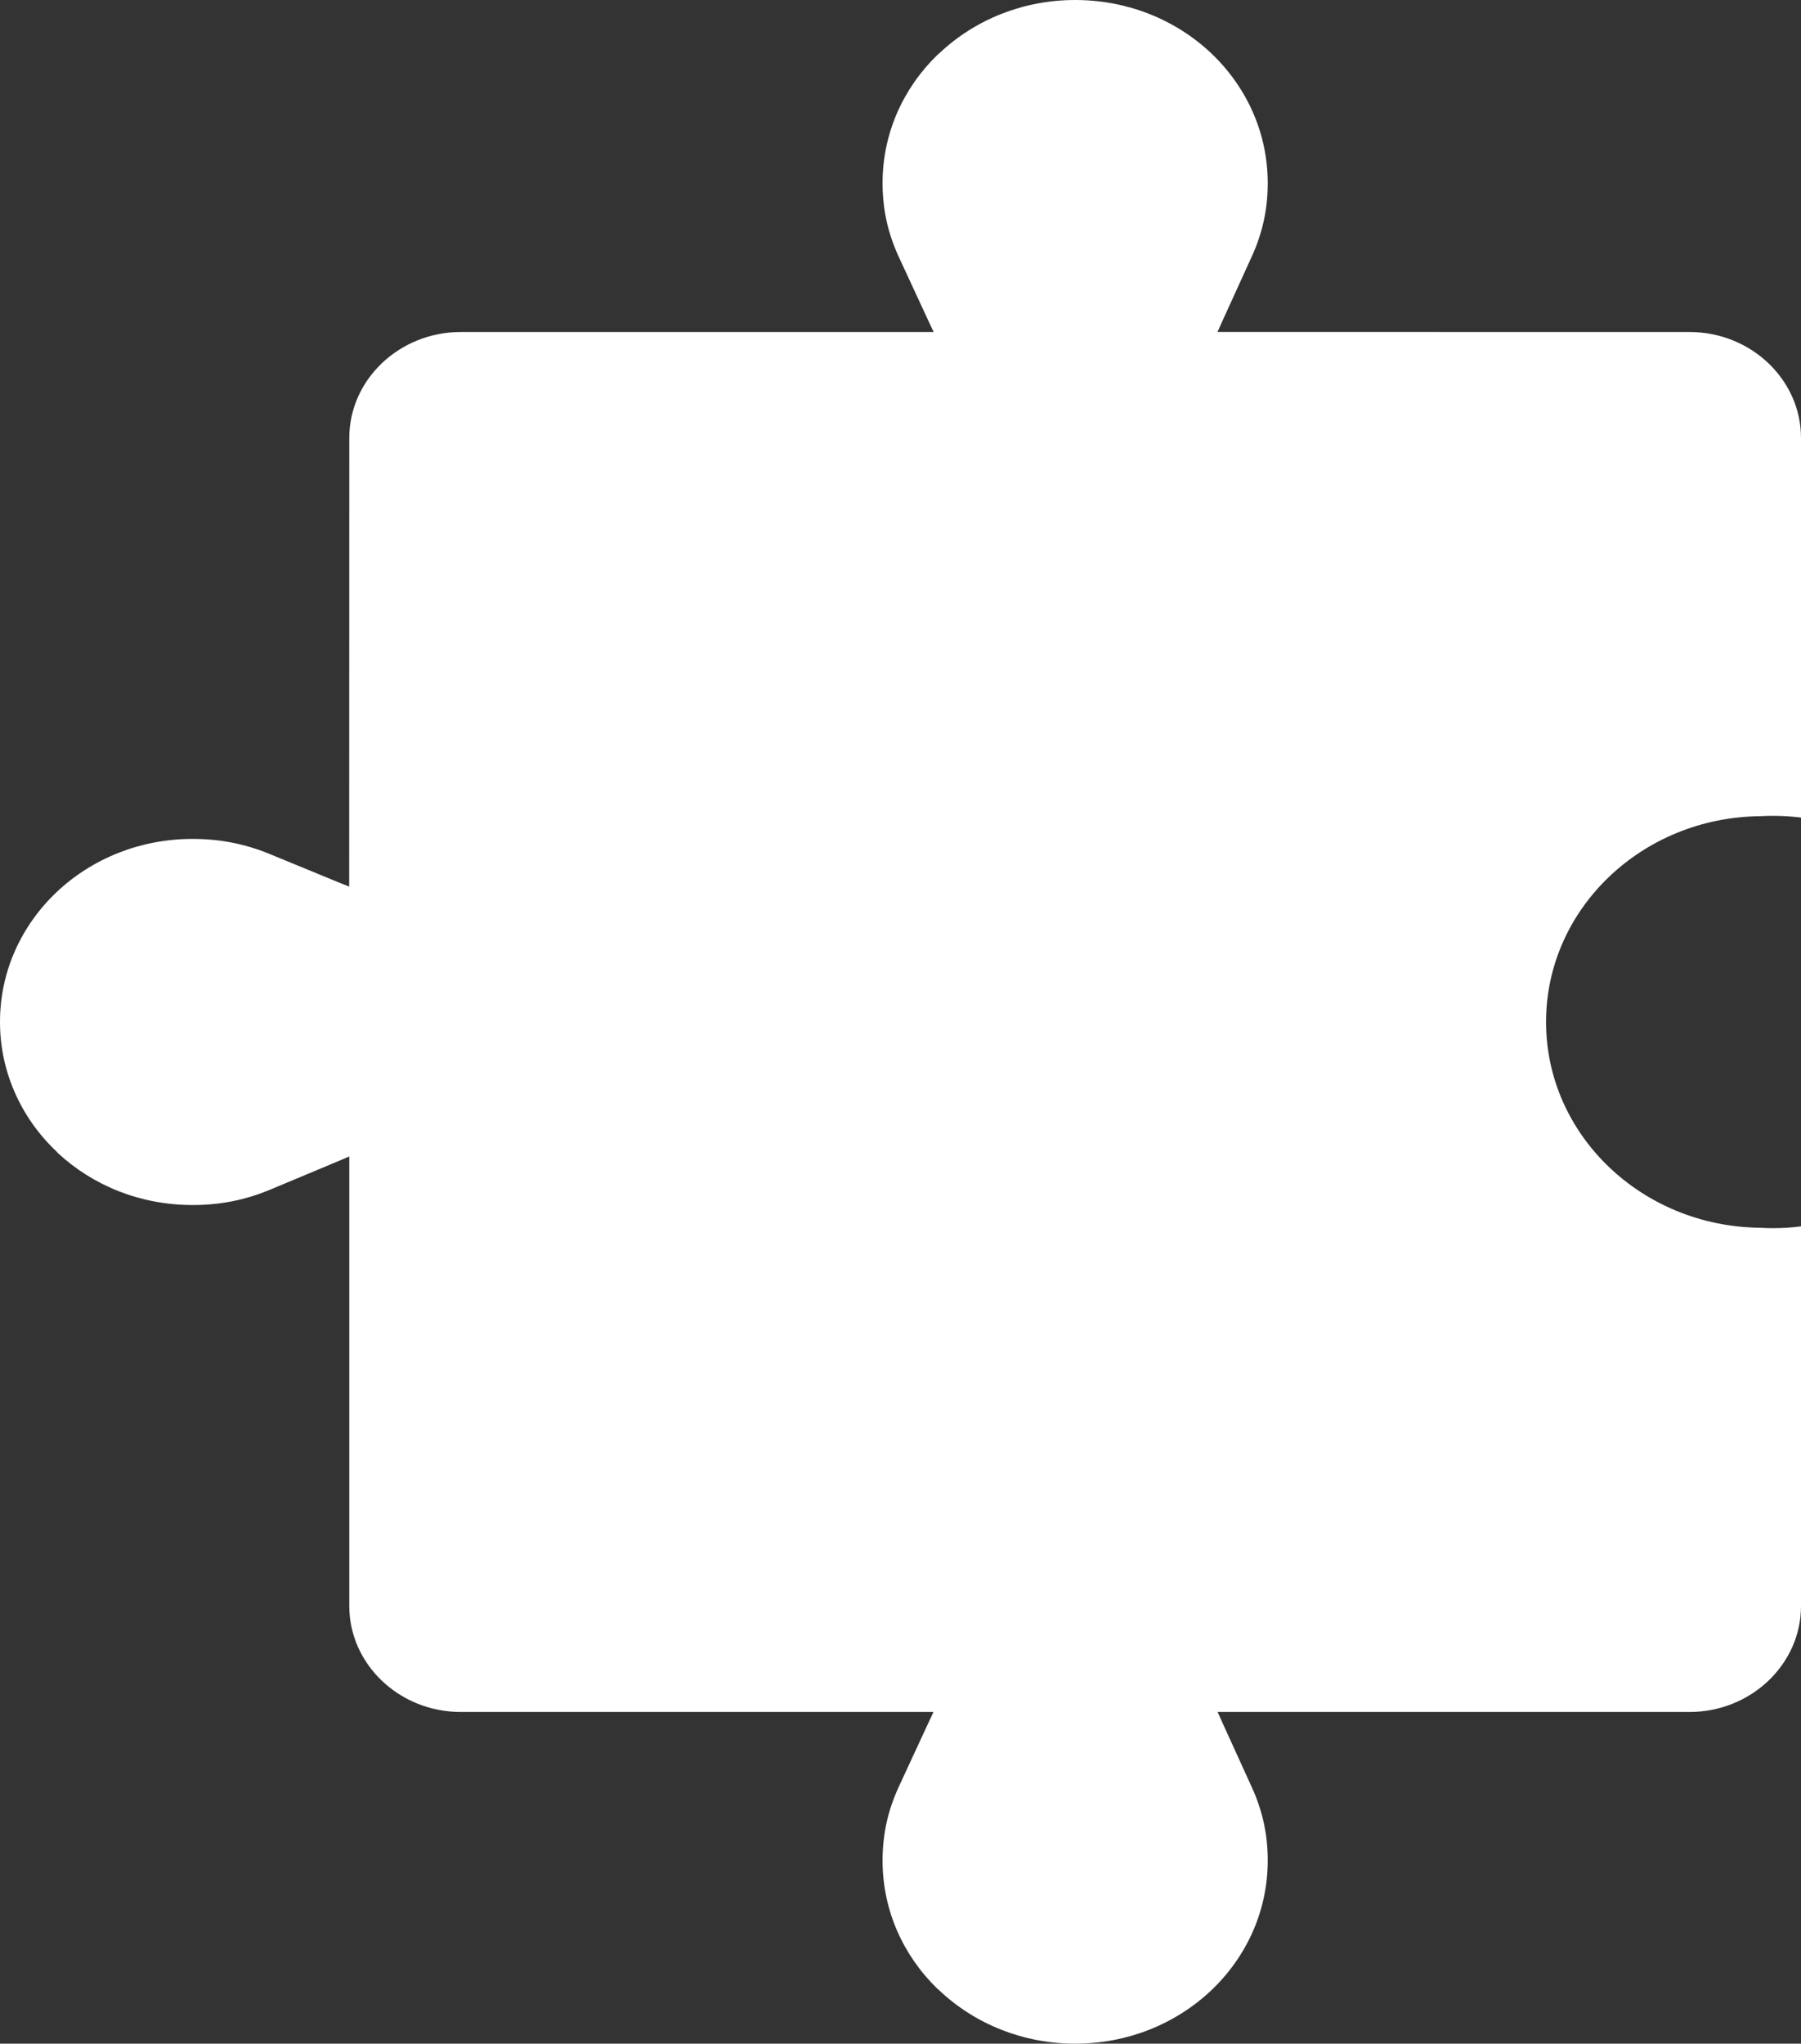 <?xml version="1.0" encoding="UTF-8"?> <svg xmlns="http://www.w3.org/2000/svg" width="52" height="59" viewBox="0 0 52 59" fill="none"><rect x="0" y="0" width="52" height="59" fill="#333333" stroke="none"/><path fill-rule="evenodd" clip-rule="evenodd" d="M26.818 9.289L25.947 7.409C25.871 7.242 25.801 7.07 25.742 6.895C25.684 6.724 25.635 6.55 25.597 6.375C25.559 6.202 25.53 6.023 25.511 5.839C25.492 5.663 25.482 5.477 25.482 5.285C25.482 4.566 25.632 3.882 25.901 3.261C26.174 2.634 26.57 2.067 27.06 1.59L27.111 1.547C27.624 1.06 28.236 0.667 28.916 0.4C29.57 0.143 30.289 0 31.043 0C31.798 0 32.519 0.142 33.173 0.399C33.853 0.666 34.466 1.058 34.978 1.544C35.489 2.031 35.902 2.614 36.183 3.261C36.453 3.883 36.603 4.567 36.603 5.285C36.603 5.478 36.593 5.664 36.575 5.841C36.556 6.024 36.526 6.203 36.489 6.375C36.45 6.553 36.4 6.73 36.342 6.902C36.284 7.077 36.215 7.249 36.138 7.415L35.31 9.233L35.153 9.583L48.784 9.585C50.553 9.585 52 10.96 52 12.641V23.602C51.734 23.57 51.464 23.553 51.189 23.553C51.068 23.553 50.948 23.556 50.829 23.563C47.405 23.593 44.639 26.242 44.639 29.504C44.639 32.763 47.401 35.41 50.821 35.445C50.943 35.452 51.065 35.456 51.189 35.456C51.464 35.456 51.734 35.439 52 35.406V46.367C52 48.048 50.553 49.424 48.784 49.424H35.156L35.31 49.767L36.138 51.585C36.215 51.751 36.284 51.923 36.342 52.098C36.4 52.27 36.45 52.447 36.489 52.624C36.526 52.797 36.556 52.976 36.575 53.159C36.593 53.336 36.603 53.522 36.603 53.715C36.603 54.433 36.453 55.117 36.183 55.739C35.902 56.386 35.489 56.969 34.978 57.456C34.466 57.941 33.853 58.334 33.173 58.601C32.519 58.858 31.798 59 31.043 59C30.289 59 29.57 58.857 28.916 58.6C28.236 58.333 27.624 57.94 27.111 57.453L27.06 57.41C26.57 56.933 26.174 56.366 25.901 55.739C25.632 55.118 25.482 54.434 25.482 53.715C25.482 53.523 25.492 53.337 25.511 53.161C25.53 52.977 25.559 52.797 25.597 52.624C25.635 52.45 25.684 52.276 25.742 52.105C25.801 51.93 25.871 51.758 25.947 51.591L26.818 49.711L26.953 49.424H13.301C11.532 49.424 10.085 48.048 10.085 46.367V33.386L9.773 33.52L7.795 34.347C7.619 34.42 7.438 34.486 7.255 34.542C7.074 34.597 6.891 34.644 6.707 34.68C6.525 34.716 6.336 34.744 6.143 34.762C5.958 34.78 5.762 34.789 5.56 34.789C4.804 34.789 4.084 34.647 3.43 34.391C2.771 34.132 2.175 33.755 1.673 33.29L1.628 33.241C1.115 32.754 0.702 32.172 0.421 31.525C0.15 30.904 0 30.221 0 29.503C0 28.786 0.149 28.101 0.42 27.479C0.701 26.833 1.114 26.25 1.625 25.764C2.137 25.277 2.75 24.885 3.43 24.618C4.085 24.361 4.805 24.219 5.56 24.219C5.763 24.219 5.959 24.229 6.145 24.246C6.338 24.264 6.526 24.292 6.707 24.328C6.895 24.365 7.081 24.412 7.262 24.467C7.446 24.522 7.626 24.588 7.801 24.661L9.714 25.448L10.082 25.597L10.085 12.641C10.085 10.96 11.532 9.585 13.301 9.585H26.957L26.818 9.289Z" fill="white"></path></svg> 